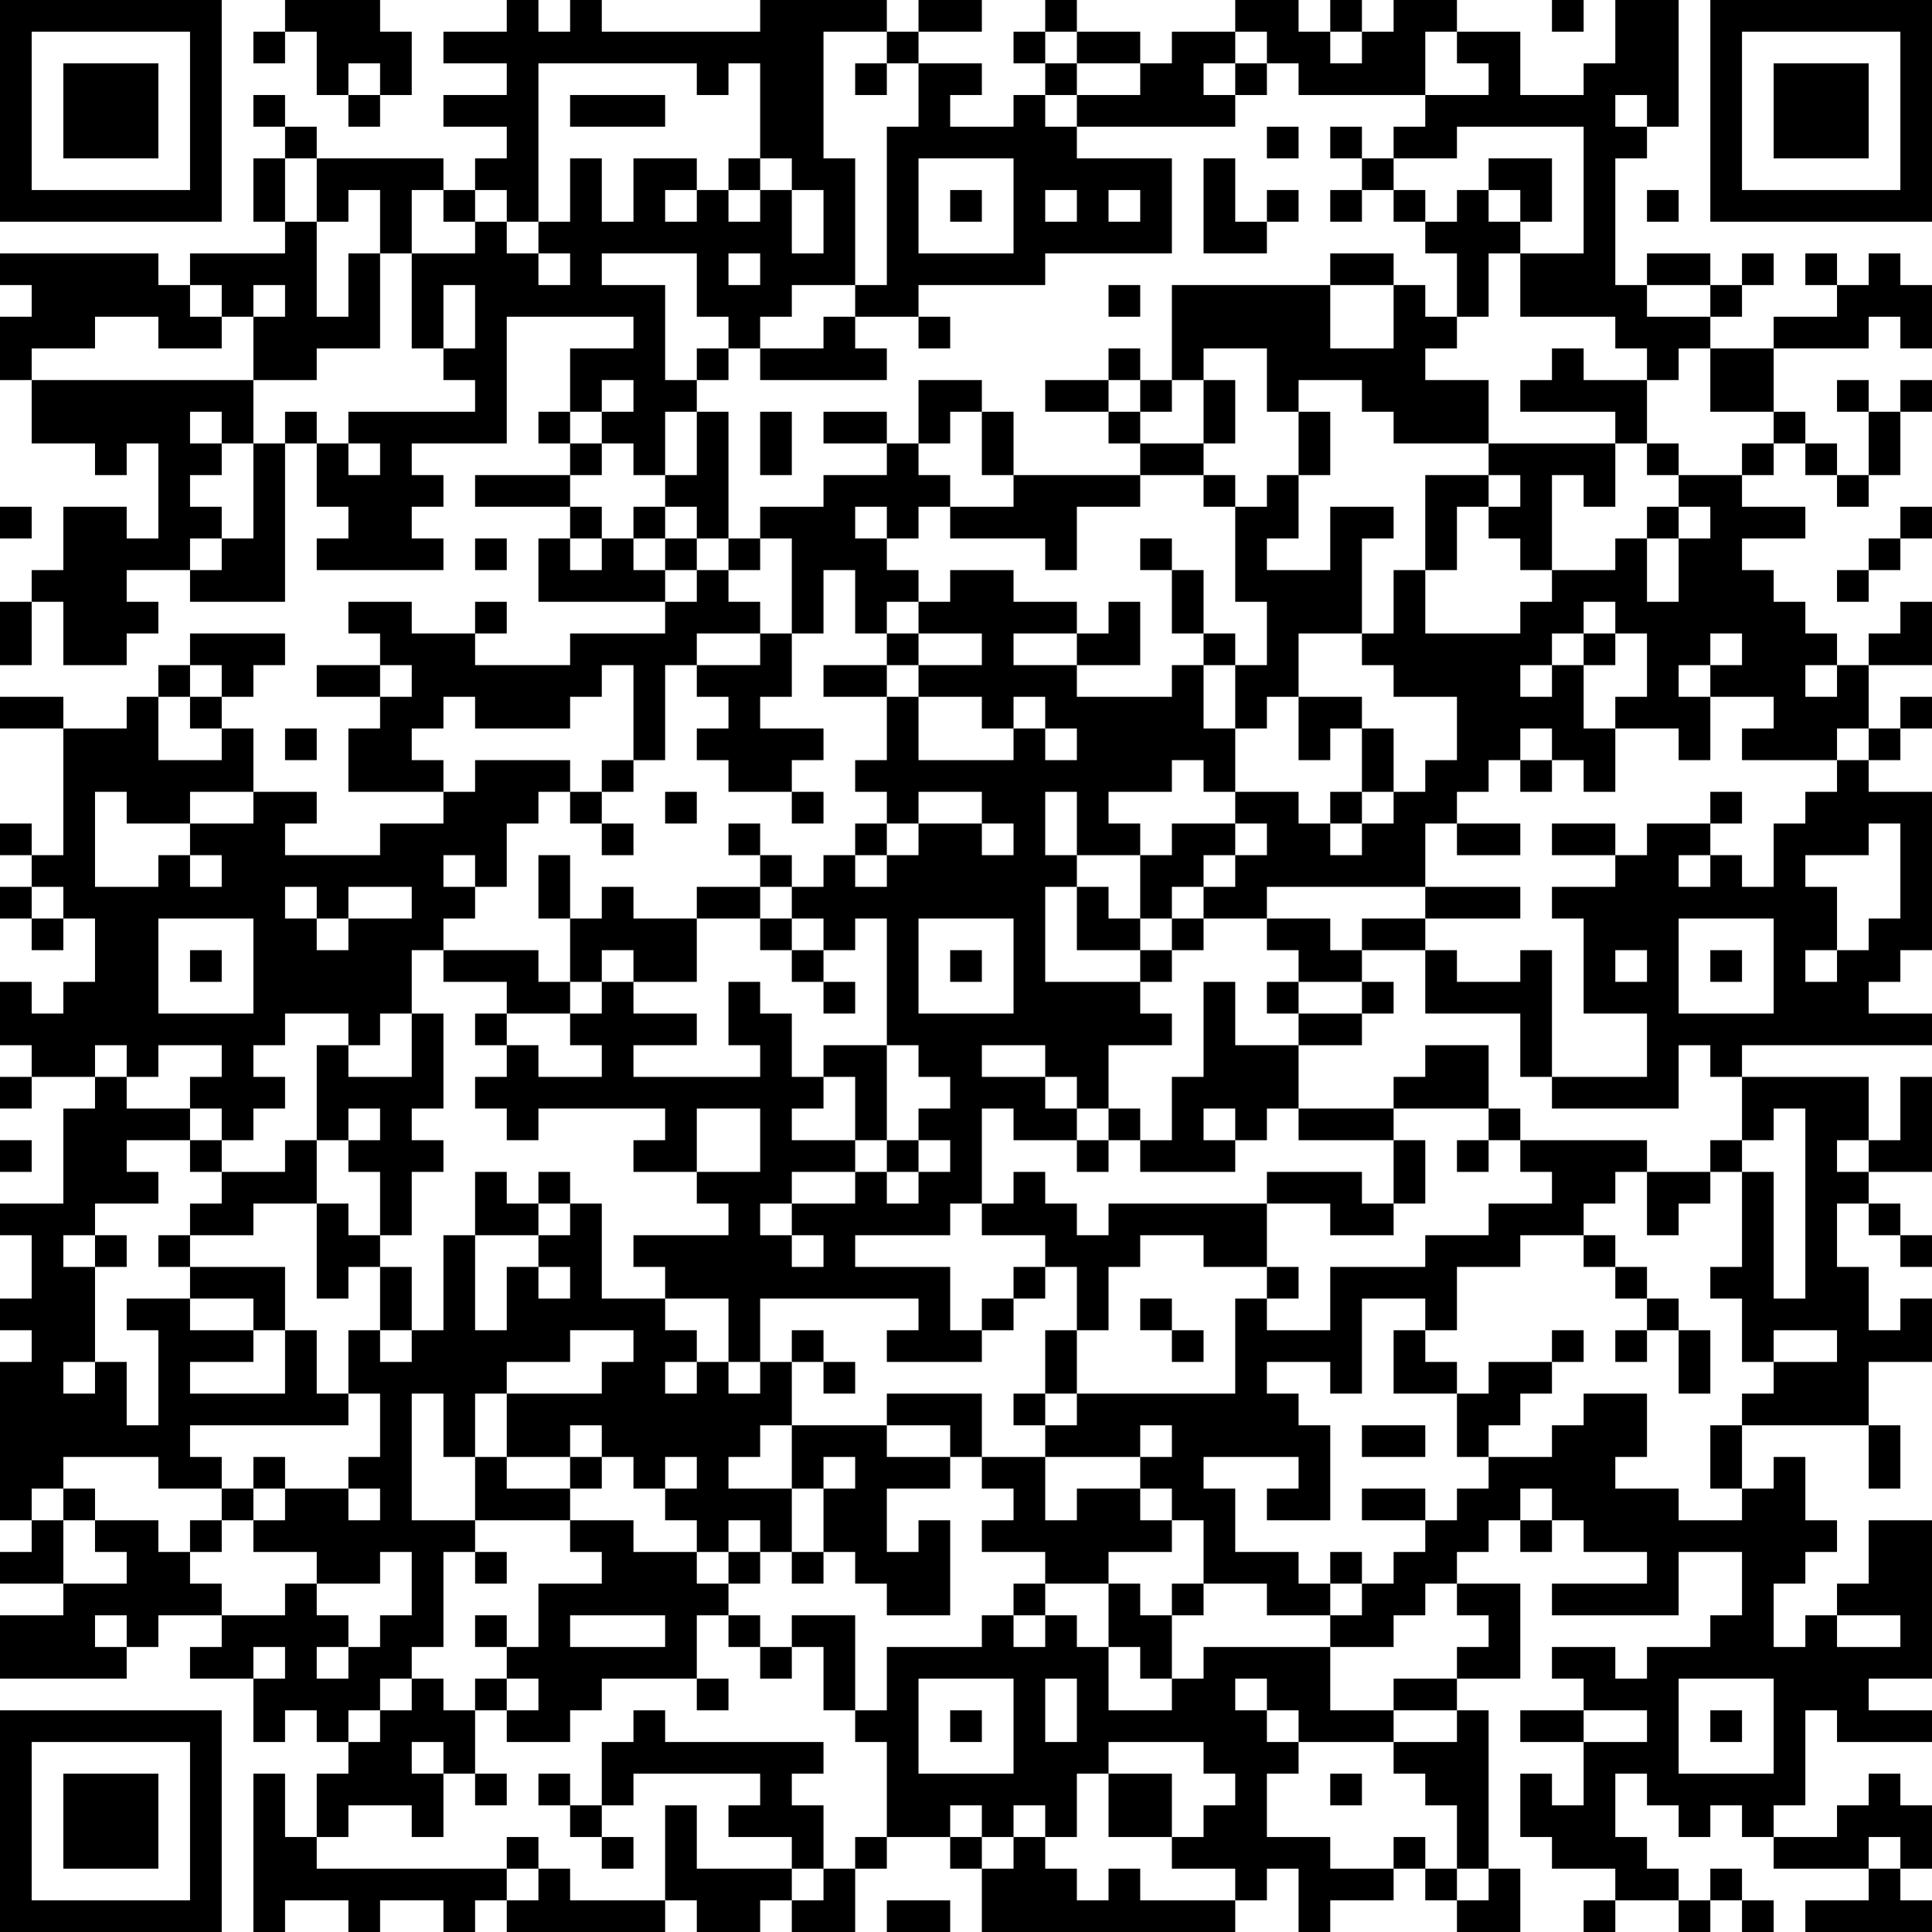 <?xml version="1.0" encoding="UTF-8"?>
<svg xmlns="http://www.w3.org/2000/svg" version="1.1" width="160" height="160" viewBox="0 0 160 160"><rect x="0" y="0" width="160" height="160" fill="#ffffff"/><g transform="scale(2.623)"><g transform="translate(0,0)"><path fill-rule="evenodd" d="M9 0L9 1L8 1L8 2L9 2L9 1L10 1L10 3L11 3L11 4L12 4L12 3L13 3L13 1L12 1L12 0ZM16 0L16 1L14 1L14 2L16 2L16 3L14 3L14 4L16 4L16 5L15 5L15 6L14 6L14 5L10 5L10 4L9 4L9 3L8 3L8 4L9 4L9 5L8 5L8 7L9 7L9 8L6 8L6 9L5 9L5 8L0 8L0 9L1 9L1 10L0 10L0 12L1 12L1 14L3 14L3 15L4 15L4 14L5 14L5 17L4 17L4 16L2 16L2 18L1 18L1 19L0 19L0 21L1 21L1 19L2 19L2 21L4 21L4 20L5 20L5 19L4 19L4 18L6 18L6 19L9 19L9 14L10 14L10 16L11 16L11 17L10 17L10 18L14 18L14 17L13 17L13 16L14 16L14 15L13 15L13 14L16 14L16 10L20 10L20 11L18 11L18 13L17 13L17 14L18 14L18 15L15 15L15 16L18 16L18 17L17 17L17 19L21 19L21 20L18 20L18 21L15 21L15 20L16 20L16 19L15 19L15 20L13 20L13 19L11 19L11 20L12 20L12 21L10 21L10 22L12 22L12 23L11 23L11 25L14 25L14 26L12 26L12 27L9 27L9 26L10 26L10 25L8 25L8 23L7 23L7 22L8 22L8 21L9 21L9 20L6 20L6 21L5 21L5 22L4 22L4 23L2 23L2 22L0 22L0 23L2 23L2 27L1 27L1 26L0 26L0 27L1 27L1 28L0 28L0 29L1 29L1 30L2 30L2 29L3 29L3 31L2 31L2 32L1 32L1 31L0 31L0 33L1 33L1 34L0 34L0 35L1 35L1 34L3 34L3 35L2 35L2 38L0 38L0 39L1 39L1 41L0 41L0 42L1 42L1 43L0 43L0 48L1 48L1 49L0 49L0 50L2 50L2 51L0 51L0 53L4 53L4 52L5 52L5 51L7 51L7 52L6 52L6 53L8 53L8 55L9 55L9 54L10 54L10 55L11 55L11 56L10 56L10 58L9 58L9 56L8 56L8 61L9 61L9 60L11 60L11 61L12 61L12 60L14 60L14 61L15 61L15 60L16 60L16 61L21 61L21 60L22 60L22 61L24 61L24 60L25 60L25 61L27 61L27 59L28 59L28 58L30 58L30 59L31 59L31 61L39 61L39 60L40 60L40 59L41 59L41 61L42 61L42 60L44 60L44 59L45 59L45 60L46 60L46 61L48 61L48 59L47 59L47 54L46 54L46 53L48 53L48 50L46 50L46 49L47 49L47 48L48 48L48 49L49 49L49 48L50 48L50 49L52 49L52 50L49 50L49 51L53 51L53 49L55 49L55 51L54 51L54 52L52 52L52 53L51 53L51 52L49 52L49 53L50 53L50 54L48 54L48 55L50 55L50 57L49 57L49 56L48 56L48 58L49 58L49 59L51 59L51 60L50 60L50 61L51 61L51 60L53 60L53 61L54 61L54 60L55 60L55 61L56 61L56 60L55 60L55 59L54 59L54 60L53 60L53 59L52 59L52 58L51 58L51 56L52 56L52 57L53 57L53 58L54 58L54 57L55 57L55 58L56 58L56 59L59 59L59 60L57 60L57 61L61 61L61 60L60 60L60 59L61 59L61 57L60 57L60 56L59 56L59 57L58 57L58 58L56 58L56 57L57 57L57 54L58 54L58 55L61 55L61 54L59 54L59 53L61 53L61 48L59 48L59 50L58 50L58 51L57 51L57 52L56 52L56 50L57 50L57 49L58 49L58 48L57 48L57 46L56 46L56 47L55 47L55 45L59 45L59 47L60 47L60 45L59 45L59 43L61 43L61 41L60 41L60 42L59 42L59 40L58 40L58 38L59 38L59 39L60 39L60 40L61 40L61 39L60 39L60 38L59 38L59 37L61 37L61 34L60 34L60 36L59 36L59 34L55 34L55 33L61 33L61 32L59 32L59 31L60 31L60 30L61 30L61 25L59 25L59 24L60 24L60 23L61 23L61 22L60 22L60 23L59 23L59 21L61 21L61 19L60 19L60 20L59 20L59 21L58 21L58 20L57 20L57 19L56 19L56 18L55 18L55 17L57 17L57 16L55 16L55 15L56 15L56 14L57 14L57 15L58 15L58 16L59 16L59 15L60 15L60 13L61 13L61 12L60 12L60 13L59 13L59 12L58 12L58 13L59 13L59 15L58 15L58 14L57 14L57 13L56 13L56 11L59 11L59 10L60 10L60 11L61 11L61 9L60 9L60 8L59 8L59 9L58 9L58 8L57 8L57 9L58 9L58 10L56 10L56 11L54 11L54 10L55 10L55 9L56 9L56 8L55 8L55 9L54 9L54 8L52 8L52 9L51 9L51 5L52 5L52 4L53 4L53 0L51 0L51 2L50 2L50 3L48 3L48 1L46 1L46 0L44 0L44 1L43 1L43 0L42 0L42 1L41 1L41 0L39 0L39 1L37 1L37 2L36 2L36 1L34 1L34 0L33 0L33 1L32 1L32 2L33 2L33 3L32 3L32 4L30 4L30 3L31 3L31 2L29 2L29 1L31 1L31 0L29 0L29 1L28 1L28 0L24 0L24 1L19 1L19 0L18 0L18 1L17 1L17 0ZM49 0L49 1L50 1L50 0ZM26 1L26 5L27 5L27 9L25 9L25 10L24 10L24 11L23 11L23 10L22 10L22 8L19 8L19 9L21 9L21 12L22 12L22 13L21 13L21 15L20 15L20 14L19 14L19 13L20 13L20 12L19 12L19 13L18 13L18 14L19 14L19 15L18 15L18 16L19 16L19 17L18 17L18 18L19 18L19 17L20 17L20 18L21 18L21 19L22 19L22 18L23 18L23 19L24 19L24 20L22 20L22 21L21 21L21 24L20 24L20 21L19 21L19 22L18 22L18 23L15 23L15 22L14 22L14 23L13 23L13 24L14 24L14 25L15 25L15 24L18 24L18 25L17 25L17 26L16 26L16 28L15 28L15 27L14 27L14 28L15 28L15 29L14 29L14 30L13 30L13 32L12 32L12 33L11 33L11 32L9 32L9 33L8 33L8 34L9 34L9 35L8 35L8 36L7 36L7 35L6 35L6 34L7 34L7 33L5 33L5 34L4 34L4 33L3 33L3 34L4 34L4 35L6 35L6 36L4 36L4 37L5 37L5 38L3 38L3 39L2 39L2 40L3 40L3 43L2 43L2 44L3 44L3 43L4 43L4 45L5 45L5 42L4 42L4 41L6 41L6 42L8 42L8 43L6 43L6 44L9 44L9 42L10 42L10 44L11 44L11 45L6 45L6 46L7 46L7 47L5 47L5 46L2 46L2 47L1 47L1 48L2 48L2 50L4 50L4 49L3 49L3 48L5 48L5 49L6 49L6 50L7 50L7 51L9 51L9 50L10 50L10 51L11 51L11 52L10 52L10 53L11 53L11 52L12 52L12 51L13 51L13 49L12 49L12 50L10 50L10 49L8 49L8 48L9 48L9 47L11 47L11 48L12 48L12 47L11 47L11 46L12 46L12 44L11 44L11 42L12 42L12 43L13 43L13 42L14 42L14 39L15 39L15 42L16 42L16 40L17 40L17 41L18 41L18 40L17 40L17 39L18 39L18 38L19 38L19 41L21 41L21 42L22 42L22 43L21 43L21 44L22 44L22 43L23 43L23 44L24 44L24 43L25 43L25 45L24 45L24 46L23 46L23 47L25 47L25 49L24 49L24 48L23 48L23 49L22 49L22 48L21 48L21 47L22 47L22 46L21 46L21 47L20 47L20 46L19 46L19 45L18 45L18 46L16 46L16 44L19 44L19 43L20 43L20 42L18 42L18 43L16 43L16 44L15 44L15 46L14 46L14 44L13 44L13 48L15 48L15 49L14 49L14 52L13 52L13 53L12 53L12 54L11 54L11 55L12 55L12 54L13 54L13 53L14 53L14 54L15 54L15 56L14 56L14 55L13 55L13 56L14 56L14 58L13 58L13 57L11 57L11 58L10 58L10 59L16 59L16 60L17 60L17 59L18 59L18 60L21 60L21 57L22 57L22 59L25 59L25 60L26 60L26 59L27 59L27 58L28 58L28 55L27 55L27 54L28 54L28 52L31 52L31 51L32 51L32 52L33 52L33 51L34 51L34 52L35 52L35 54L37 54L37 53L38 53L38 52L42 52L42 54L44 54L44 55L41 55L41 54L40 54L40 53L39 53L39 54L40 54L40 55L41 55L41 56L40 56L40 58L42 58L42 59L44 59L44 58L45 58L45 59L46 59L46 60L47 60L47 59L46 59L46 57L45 57L45 56L44 56L44 55L46 55L46 54L44 54L44 53L46 53L46 52L47 52L47 51L46 51L46 50L45 50L45 51L44 51L44 52L42 52L42 51L43 51L43 50L44 50L44 49L45 49L45 48L46 48L46 47L47 47L47 46L49 46L49 45L50 45L50 44L52 44L52 46L51 46L51 47L53 47L53 48L55 48L55 47L54 47L54 45L55 45L55 44L56 44L56 43L58 43L58 42L56 42L56 43L55 43L55 41L54 41L54 40L55 40L55 37L56 37L56 41L57 41L57 35L56 35L56 36L55 36L55 34L54 34L54 33L53 33L53 35L49 35L49 34L52 34L52 32L50 32L50 29L49 29L49 28L51 28L51 27L52 27L52 26L54 26L54 27L53 27L53 28L54 28L54 27L55 27L55 28L56 28L56 26L57 26L57 25L58 25L58 24L59 24L59 23L58 23L58 24L55 24L55 23L56 23L56 22L54 22L54 21L55 21L55 20L54 20L54 21L53 21L53 22L54 22L54 24L53 24L53 23L51 23L51 22L52 22L52 20L51 20L51 19L50 19L50 20L49 20L49 21L48 21L48 22L49 22L49 21L50 21L50 23L51 23L51 25L50 25L50 24L49 24L49 23L48 23L48 24L47 24L47 25L46 25L46 26L45 26L45 28L40 28L40 29L38 29L38 28L39 28L39 27L40 27L40 26L39 26L39 25L41 25L41 26L42 26L42 27L43 27L43 26L44 26L44 25L45 25L45 24L46 24L46 22L44 22L44 21L43 21L43 20L44 20L44 18L45 18L45 20L48 20L48 19L49 19L49 18L51 18L51 17L52 17L52 19L53 19L53 17L54 17L54 16L53 16L53 15L55 15L55 14L56 14L56 13L54 13L54 11L53 11L53 12L52 12L52 11L51 11L51 10L48 10L48 8L50 8L50 4L46 4L46 5L44 5L44 4L45 4L45 3L47 3L47 2L46 2L46 1L45 1L45 3L41 3L41 2L40 2L40 1L39 1L39 2L38 2L38 3L39 3L39 4L34 4L34 3L36 3L36 2L34 2L34 1L33 1L33 2L34 2L34 3L33 3L33 4L34 4L34 5L37 5L37 8L33 8L33 9L29 9L29 10L27 10L27 9L28 9L28 4L29 4L29 2L28 2L28 1ZM42 1L42 2L43 2L43 1ZM11 2L11 3L12 3L12 2ZM17 2L17 7L16 7L16 6L15 6L15 7L14 7L14 6L13 6L13 8L12 8L12 6L11 6L11 7L10 7L10 5L9 5L9 7L10 7L10 10L11 10L11 8L12 8L12 11L10 11L10 12L8 12L8 10L9 10L9 9L8 9L8 10L7 10L7 9L6 9L6 10L7 10L7 11L5 11L5 10L3 10L3 11L1 11L1 12L8 12L8 14L7 14L7 13L6 13L6 14L7 14L7 15L6 15L6 16L7 16L7 17L6 17L6 18L7 18L7 17L8 17L8 14L9 14L9 13L10 13L10 14L11 14L11 15L12 15L12 14L11 14L11 13L15 13L15 12L14 12L14 11L15 11L15 9L14 9L14 11L13 11L13 8L15 8L15 7L16 7L16 8L17 8L17 9L18 9L18 8L17 8L17 7L18 7L18 5L19 5L19 7L20 7L20 5L22 5L22 6L21 6L21 7L22 7L22 6L23 6L23 7L24 7L24 6L25 6L25 8L26 8L26 6L25 6L25 5L24 5L24 2L23 2L23 3L22 3L22 2ZM27 2L27 3L28 3L28 2ZM39 2L39 3L40 3L40 2ZM18 3L18 4L21 4L21 3ZM51 3L51 4L52 4L52 3ZM40 4L40 5L41 5L41 4ZM42 4L42 5L43 5L43 6L42 6L42 7L43 7L43 6L44 6L44 7L45 7L45 8L46 8L46 10L45 10L45 9L44 9L44 8L42 8L42 9L37 9L37 12L36 12L36 11L35 11L35 12L33 12L33 13L35 13L35 14L36 14L36 15L32 15L32 13L31 13L31 12L29 12L29 14L28 14L28 13L26 13L26 14L28 14L28 15L26 15L26 16L24 16L24 17L23 17L23 13L22 13L22 15L21 15L21 16L20 16L20 17L21 17L21 18L22 18L22 17L23 17L23 18L24 18L24 17L25 17L25 20L24 20L24 21L22 21L22 22L23 22L23 23L22 23L22 24L23 24L23 25L25 25L25 26L26 26L26 25L25 25L25 24L26 24L26 23L24 23L24 22L25 22L25 20L26 20L26 18L27 18L27 20L28 20L28 21L26 21L26 22L28 22L28 24L27 24L27 25L28 25L28 26L27 26L27 27L26 27L26 28L25 28L25 27L24 27L24 26L23 26L23 27L24 27L24 28L22 28L22 29L20 29L20 28L19 28L19 29L18 29L18 27L17 27L17 29L18 29L18 31L17 31L17 30L14 30L14 31L16 31L16 32L15 32L15 33L16 33L16 34L15 34L15 35L16 35L16 36L17 36L17 35L21 35L21 36L20 36L20 37L22 37L22 38L23 38L23 39L20 39L20 40L21 40L21 41L23 41L23 43L24 43L24 41L29 41L29 42L28 42L28 43L31 43L31 42L32 42L32 41L33 41L33 40L34 40L34 42L33 42L33 44L32 44L32 45L33 45L33 46L31 46L31 44L28 44L28 45L25 45L25 47L26 47L26 49L25 49L25 50L26 50L26 49L27 49L27 50L28 50L28 51L30 51L30 48L29 48L29 49L28 49L28 47L30 47L30 46L31 46L31 47L32 47L32 48L31 48L31 49L33 49L33 50L32 50L32 51L33 51L33 50L35 50L35 52L36 52L36 53L37 53L37 51L38 51L38 50L40 50L40 51L42 51L42 50L43 50L43 49L42 49L42 50L41 50L41 49L39 49L39 47L38 47L38 46L41 46L41 47L40 47L40 48L42 48L42 45L41 45L41 44L40 44L40 43L42 43L42 44L43 44L43 41L45 41L45 42L44 42L44 44L46 44L46 46L47 46L47 45L48 45L48 44L49 44L49 43L50 43L50 42L49 42L49 43L47 43L47 44L46 44L46 43L45 43L45 42L46 42L46 40L48 40L48 39L50 39L50 40L51 40L51 41L52 41L52 42L51 42L51 43L52 43L52 42L53 42L53 44L54 44L54 42L53 42L53 41L52 41L52 40L51 40L51 39L50 39L50 38L51 38L51 37L52 37L52 39L53 39L53 38L54 38L54 37L55 37L55 36L54 36L54 37L52 37L52 36L48 36L48 35L47 35L47 33L45 33L45 34L44 34L44 35L41 35L41 33L43 33L43 32L44 32L44 31L43 31L43 30L45 30L45 32L48 32L48 34L49 34L49 30L48 30L48 31L46 31L46 30L45 30L45 29L48 29L48 28L45 28L45 29L43 29L43 30L42 30L42 29L40 29L40 30L41 30L41 31L40 31L40 32L41 32L41 33L39 33L39 31L38 31L38 34L37 34L37 36L36 36L36 35L35 35L35 33L37 33L37 32L36 32L36 31L37 31L37 30L38 30L38 29L37 29L37 28L38 28L38 27L39 27L39 26L37 26L37 27L36 27L36 26L35 26L35 25L37 25L37 24L38 24L38 25L39 25L39 23L40 23L40 22L41 22L41 24L42 24L42 23L43 23L43 25L42 25L42 26L43 26L43 25L44 25L44 23L43 23L43 22L41 22L41 20L43 20L43 17L44 17L44 16L42 16L42 18L40 18L40 17L41 17L41 15L42 15L42 13L41 13L41 12L43 12L43 13L44 13L44 14L47 14L47 15L45 15L45 18L46 18L46 16L47 16L47 17L48 17L48 18L49 18L49 15L50 15L50 16L51 16L51 14L52 14L52 15L53 15L53 14L52 14L52 12L50 12L50 11L49 11L49 12L48 12L48 13L51 13L51 14L47 14L47 12L45 12L45 11L46 11L46 10L47 10L47 8L48 8L48 7L49 7L49 5L47 5L47 6L46 6L46 7L45 7L45 6L44 6L44 5L43 5L43 4ZM23 5L23 6L24 6L24 5ZM29 5L29 8L32 8L32 5ZM38 5L38 8L40 8L40 7L41 7L41 6L40 6L40 7L39 7L39 5ZM30 6L30 7L31 7L31 6ZM33 6L33 7L34 7L34 6ZM35 6L35 7L36 7L36 6ZM47 6L47 7L48 7L48 6ZM52 6L52 7L53 7L53 6ZM23 8L23 9L24 9L24 8ZM35 9L35 10L36 10L36 9ZM42 9L42 11L44 11L44 9ZM52 9L52 10L54 10L54 9ZM26 10L26 11L24 11L24 12L28 12L28 11L27 11L27 10ZM29 10L29 11L30 11L30 10ZM22 11L22 12L23 12L23 11ZM38 11L38 12L37 12L37 13L36 13L36 12L35 12L35 13L36 13L36 14L38 14L38 15L36 15L36 16L34 16L34 18L33 18L33 17L30 17L30 16L32 16L32 15L31 15L31 13L30 13L30 14L29 14L29 15L30 15L30 16L29 16L29 17L28 17L28 16L27 16L27 17L28 17L28 18L29 18L29 19L28 19L28 20L29 20L29 21L28 21L28 22L29 22L29 24L32 24L32 23L33 23L33 24L34 24L34 23L33 23L33 22L32 22L32 23L31 23L31 22L29 22L29 21L31 21L31 20L29 20L29 19L30 19L30 18L32 18L32 19L34 19L34 20L32 20L32 21L34 21L34 22L37 22L37 21L38 21L38 23L39 23L39 21L40 21L40 19L39 19L39 16L40 16L40 15L41 15L41 13L40 13L40 11ZM38 12L38 14L39 14L39 12ZM24 13L24 15L25 15L25 13ZM38 15L38 16L39 16L39 15ZM47 15L47 16L48 16L48 15ZM0 16L0 17L1 17L1 16ZM21 16L21 17L22 17L22 16ZM52 16L52 17L53 17L53 16ZM60 16L60 17L59 17L59 18L58 18L58 19L59 19L59 18L60 18L60 17L61 17L61 16ZM15 17L15 18L16 18L16 17ZM36 17L36 18L37 18L37 20L38 20L38 21L39 21L39 20L38 20L38 18L37 18L37 17ZM35 19L35 20L34 20L34 21L36 21L36 19ZM50 20L50 21L51 21L51 20ZM6 21L6 22L5 22L5 24L7 24L7 23L6 23L6 22L7 22L7 21ZM12 21L12 22L13 22L13 21ZM57 21L57 22L58 22L58 21ZM9 23L9 24L10 24L10 23ZM19 24L19 25L18 25L18 26L19 26L19 27L20 27L20 26L19 26L19 25L20 25L20 24ZM48 24L48 25L49 25L49 24ZM3 25L3 28L5 28L5 27L6 27L6 28L7 28L7 27L6 27L6 26L8 26L8 25L6 25L6 26L4 26L4 25ZM21 25L21 26L22 26L22 25ZM29 25L29 26L28 26L28 27L27 27L27 28L28 28L28 27L29 27L29 26L31 26L31 27L32 27L32 26L31 26L31 25ZM33 25L33 27L34 27L34 28L33 28L33 31L36 31L36 30L37 30L37 29L36 29L36 27L34 27L34 25ZM54 25L54 26L55 26L55 25ZM46 26L46 27L48 27L48 26ZM49 26L49 27L51 27L51 26ZM59 26L59 27L57 27L57 28L58 28L58 30L57 30L57 31L58 31L58 30L59 30L59 29L60 29L60 26ZM1 28L1 29L2 29L2 28ZM9 28L9 29L10 29L10 30L11 30L11 29L13 29L13 28L11 28L11 29L10 29L10 28ZM24 28L24 29L22 29L22 31L20 31L20 30L19 30L19 31L18 31L18 32L16 32L16 33L17 33L17 34L19 34L19 33L18 33L18 32L19 32L19 31L20 31L20 32L22 32L22 33L20 33L20 34L24 34L24 33L23 33L23 31L24 31L24 32L25 32L25 34L26 34L26 35L25 35L25 36L27 36L27 37L25 37L25 38L24 38L24 39L25 39L25 40L26 40L26 39L25 39L25 38L27 38L27 37L28 37L28 38L29 38L29 37L30 37L30 36L29 36L29 35L30 35L30 34L29 34L29 33L28 33L28 29L27 29L27 30L26 30L26 29L25 29L25 28ZM34 28L34 30L36 30L36 29L35 29L35 28ZM5 29L5 32L8 32L8 29ZM24 29L24 30L25 30L25 31L26 31L26 32L27 32L27 31L26 31L26 30L25 30L25 29ZM29 29L29 32L32 32L32 29ZM53 29L53 32L56 32L56 29ZM6 30L6 31L7 31L7 30ZM30 30L30 31L31 31L31 30ZM51 30L51 31L52 31L52 30ZM54 30L54 31L55 31L55 30ZM41 31L41 32L43 32L43 31ZM13 32L13 34L11 34L11 33L10 33L10 36L9 36L9 37L7 37L7 36L6 36L6 37L7 37L7 38L6 38L6 39L5 39L5 40L6 40L6 41L8 41L8 42L9 42L9 40L6 40L6 39L8 39L8 38L10 38L10 41L11 41L11 40L12 40L12 42L13 42L13 40L12 40L12 39L13 39L13 37L14 37L14 36L13 36L13 35L14 35L14 32ZM26 33L26 34L27 34L27 36L28 36L28 37L29 37L29 36L28 36L28 33ZM31 33L31 34L33 34L33 35L34 35L34 36L32 36L32 35L31 35L31 38L30 38L30 39L27 39L27 40L30 40L30 42L31 42L31 41L32 41L32 40L33 40L33 39L31 39L31 38L32 38L32 37L33 37L33 38L34 38L34 39L35 39L35 38L40 38L40 40L38 40L38 39L36 39L36 40L35 40L35 42L34 42L34 44L33 44L33 45L34 45L34 44L39 44L39 41L40 41L40 42L42 42L42 40L45 40L45 39L47 39L47 38L49 38L49 37L48 37L48 36L47 36L47 35L44 35L44 36L41 36L41 35L40 35L40 36L39 36L39 35L38 35L38 36L39 36L39 37L36 37L36 36L35 36L35 35L34 35L34 34L33 34L33 33ZM11 35L11 36L10 36L10 38L11 38L11 39L12 39L12 37L11 37L11 36L12 36L12 35ZM22 35L22 37L24 37L24 35ZM0 36L0 37L1 37L1 36ZM34 36L34 37L35 37L35 36ZM44 36L44 38L43 38L43 37L40 37L40 38L42 38L42 39L44 39L44 38L45 38L45 36ZM46 36L46 37L47 37L47 36ZM58 36L58 37L59 37L59 36ZM15 37L15 39L17 39L17 38L18 38L18 37L17 37L17 38L16 38L16 37ZM3 39L3 40L4 40L4 39ZM40 40L40 41L41 41L41 40ZM36 41L36 42L37 42L37 43L38 43L38 42L37 42L37 41ZM25 42L25 43L26 43L26 44L27 44L27 43L26 43L26 42ZM28 45L28 46L30 46L30 45ZM36 45L36 46L33 46L33 48L34 48L34 47L36 47L36 48L37 48L37 49L35 49L35 50L36 50L36 51L37 51L37 50L38 50L38 48L37 48L37 47L36 47L36 46L37 46L37 45ZM43 45L43 46L45 46L45 45ZM8 46L8 47L7 47L7 48L6 48L6 49L7 49L7 48L8 48L8 47L9 47L9 46ZM15 46L15 48L18 48L18 49L19 49L19 50L17 50L17 52L16 52L16 51L15 51L15 52L16 52L16 53L15 53L15 54L16 54L16 55L18 55L18 54L19 54L19 53L22 53L22 54L23 54L23 53L22 53L22 51L23 51L23 52L24 52L24 53L25 53L25 52L26 52L26 54L27 54L27 51L25 51L25 52L24 52L24 51L23 51L23 50L24 50L24 49L23 49L23 50L22 50L22 49L20 49L20 48L18 48L18 47L19 47L19 46L18 46L18 47L16 47L16 46ZM26 46L26 47L27 47L27 46ZM2 47L2 48L3 48L3 47ZM43 47L43 48L45 48L45 47ZM48 47L48 48L49 48L49 47ZM15 49L15 50L16 50L16 49ZM3 51L3 52L4 52L4 51ZM18 51L18 52L21 52L21 51ZM58 51L58 52L60 52L60 51ZM8 52L8 53L9 53L9 52ZM16 53L16 54L17 54L17 53ZM29 53L29 56L32 56L32 53ZM33 53L33 55L34 55L34 53ZM53 53L53 56L56 56L56 53ZM20 54L20 55L19 55L19 57L18 57L18 56L17 56L17 57L18 57L18 58L19 58L19 59L20 59L20 58L19 58L19 57L20 57L20 56L24 56L24 57L23 57L23 58L25 58L25 59L26 59L26 57L25 57L25 56L26 56L26 55L21 55L21 54ZM30 54L30 55L31 55L31 54ZM50 54L50 55L52 55L52 54ZM54 54L54 55L55 55L55 54ZM35 55L35 56L34 56L34 58L33 58L33 57L32 57L32 58L31 58L31 57L30 57L30 58L31 58L31 59L32 59L32 58L33 58L33 59L34 59L34 60L35 60L35 59L36 59L36 60L39 60L39 59L37 59L37 58L38 58L38 57L39 57L39 56L38 56L38 55ZM15 56L15 57L16 57L16 56ZM35 56L35 58L37 58L37 56ZM42 56L42 57L43 57L43 56ZM16 58L16 59L17 59L17 58ZM59 58L59 59L60 59L60 58ZM28 60L28 61L30 61L30 60ZM0 0L0 7L7 7L7 0ZM1 1L1 6L6 6L6 1ZM2 2L2 5L5 5L5 2ZM54 0L54 7L61 7L61 0ZM55 1L55 6L60 6L60 1ZM56 2L56 5L59 5L59 2ZM0 54L0 61L7 61L7 54ZM1 55L1 60L6 60L6 55ZM2 56L2 59L5 59L5 56Z" fill="#000000"/></g></g></svg>
